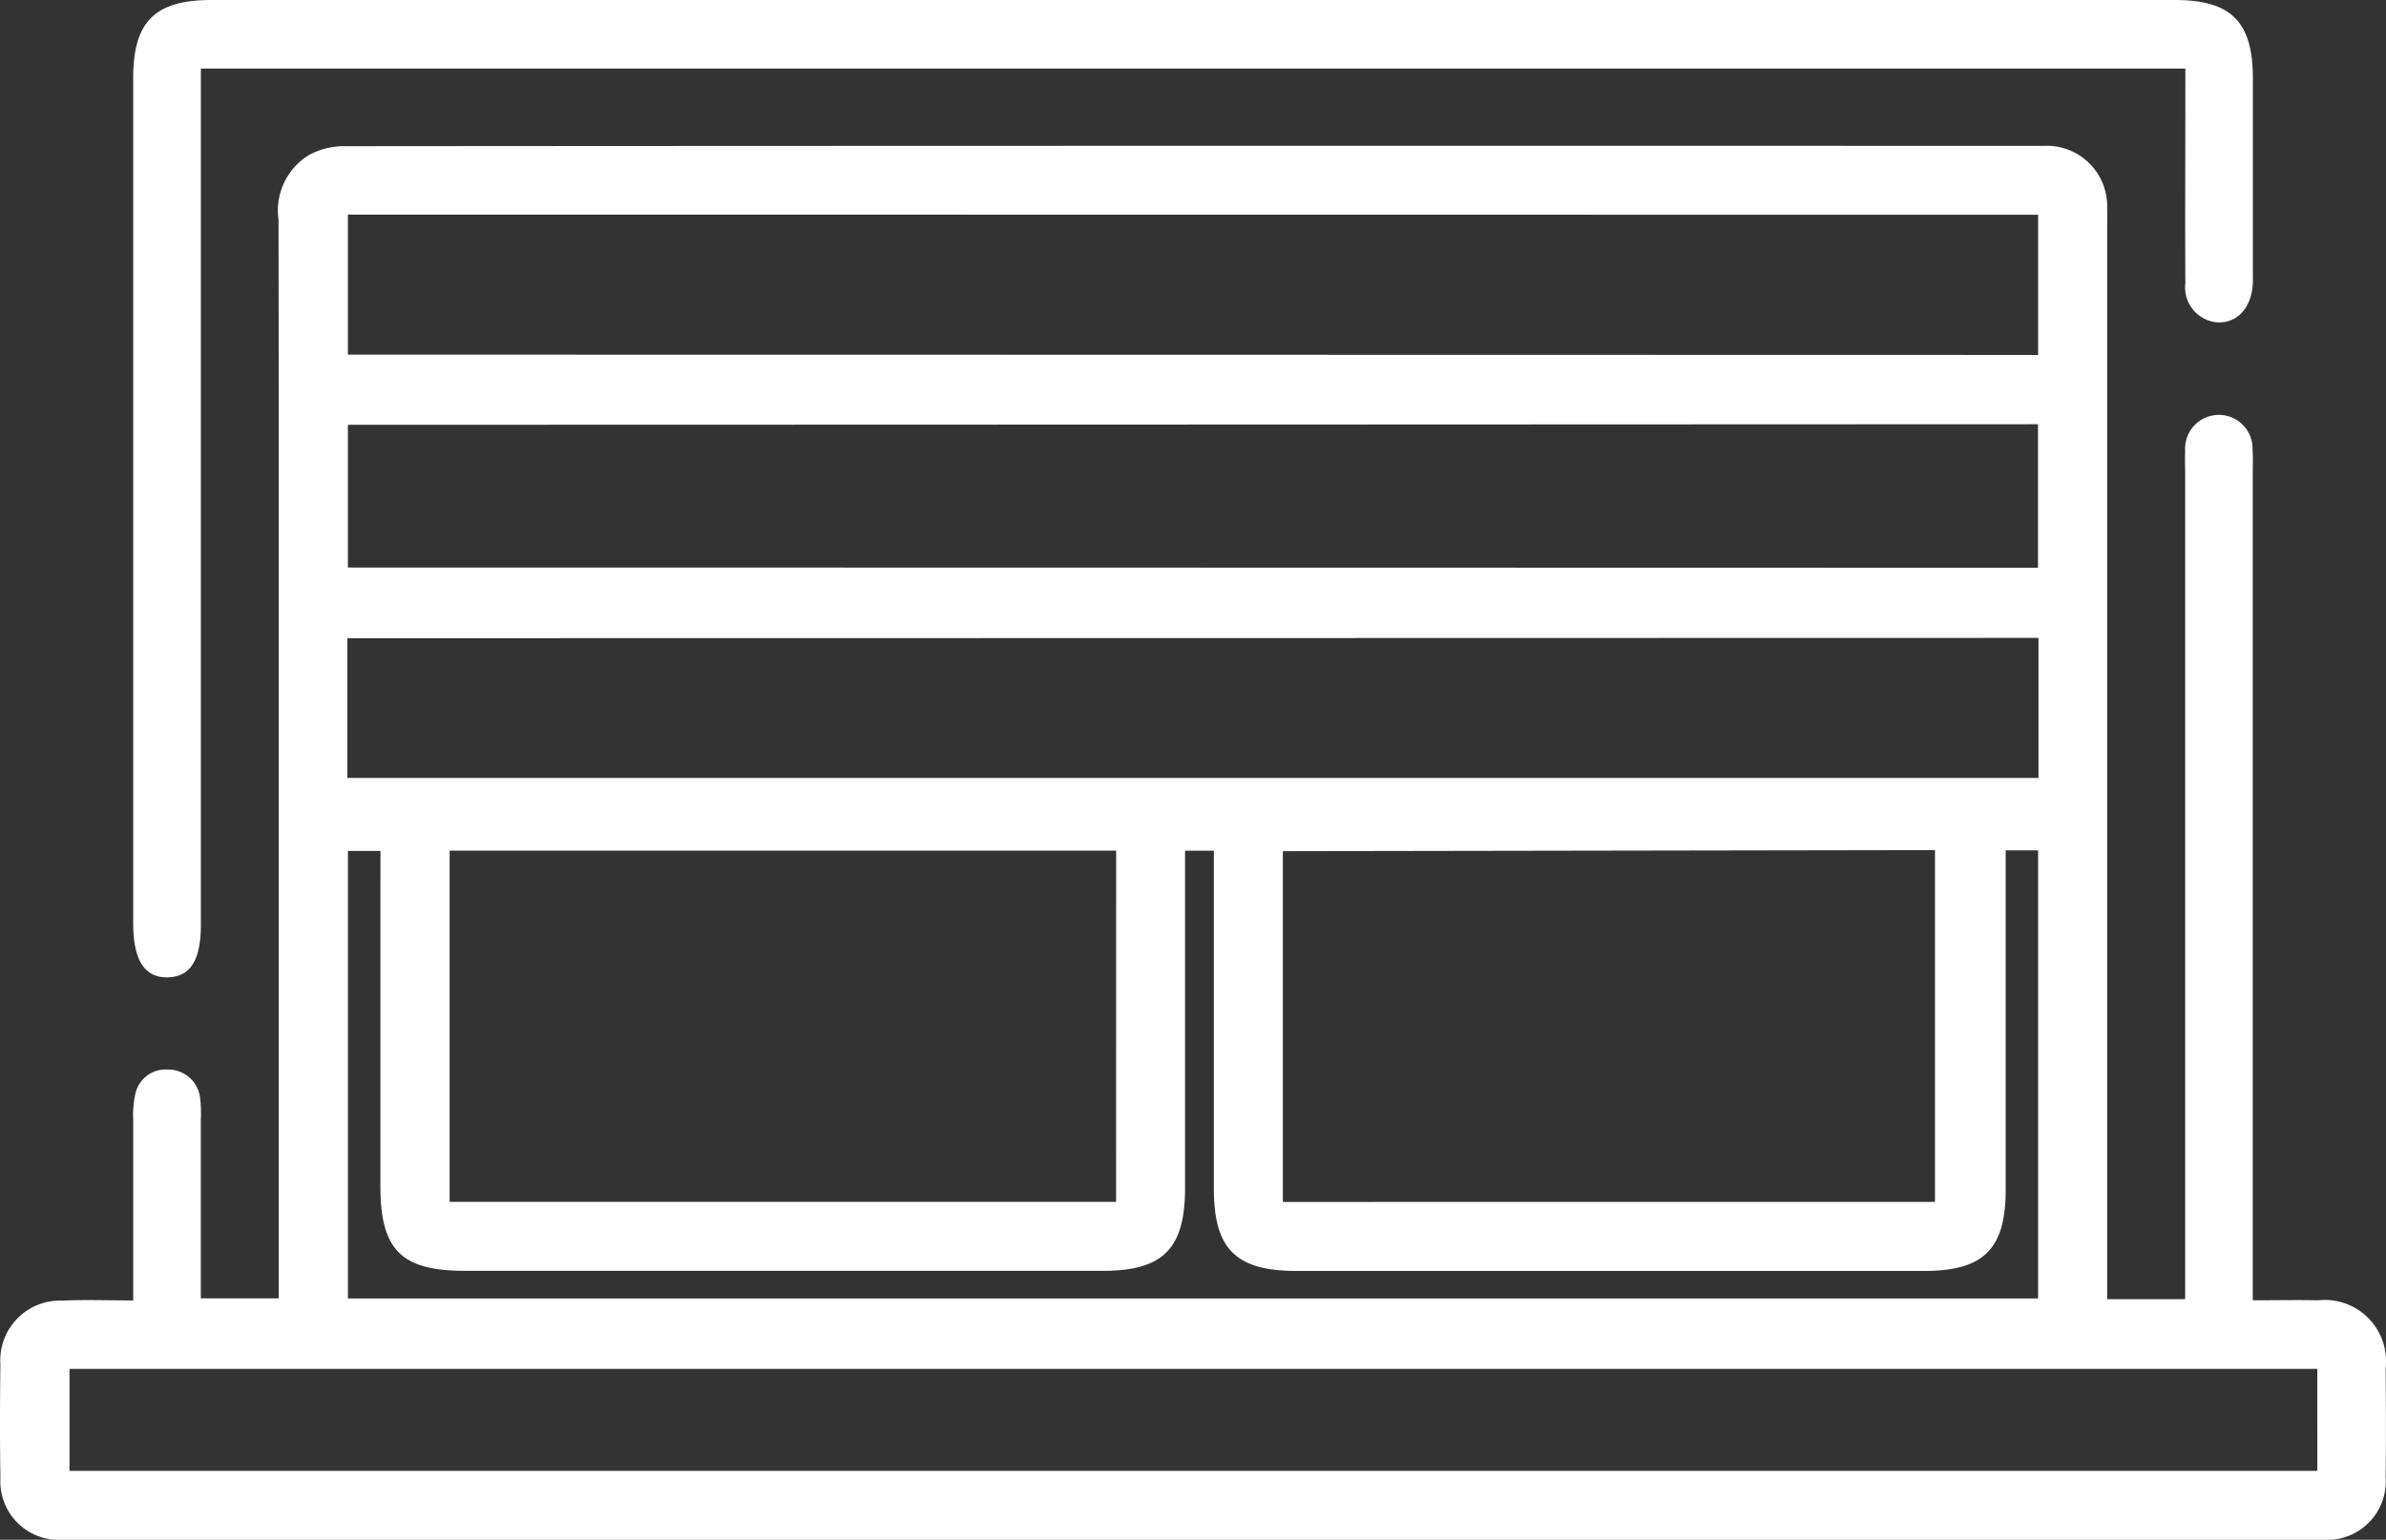 <svg xmlns="http://www.w3.org/2000/svg" width="92.954" height="60" viewBox="0 0 92.954 60">
  <rect x="0" y="0" width="92.954" height="60" fill="#333333" stroke="none"/>
  <path id="Tracé_253" data-name="Tracé 253" d="M5.189,36.01c0-19.272,0-13.7,0-32.968C5.189.84,6.034,0,8.24,0h76.48c2.2,0,3.046.842,3.047,3.045q0,3.724,0,7.449c0,.178.006.356,0,.532-.042.95-.593,1.567-1.365,1.537a1.366,1.366,0,0,1-1.265-1.532c-.013-2.453,0-4.906,0-7.36v-1H7.826V3.766c0,19.036,0,13.223,0,32.258,0,1.385-.4,2.031-1.274,2.061q-1.36.047-1.362-2.076M92.94,57.569A2.279,2.279,0,0,1,90.5,60c-28.173,0-59.845,0-88.018,0A2.282,2.282,0,0,1,.016,57.6c-.023-1.477-.02-2.956,0-4.434a2.326,2.326,0,0,1,2.417-2.482c.879-.045,1.762-.008,2.757-.008V49.649c0-3.991,0-2.019,0-6.009a3.823,3.823,0,0,1,.073-.966,1.207,1.207,0,0,1,1.288-.995A1.248,1.248,0,0,1,7.8,42.833a4.6,4.6,0,0,1,.023.8c0,3.961,0,1.959,0,5.92v1.042h3.036v-1.1c0-40.316,0-33.419-.008-40.934a2.533,2.533,0,0,1,1.153-2.5,2.854,2.854,0,0,1,1.327-.365c20.93-.017,45.359-.016,66.289-.012A2.353,2.353,0,0,1,82.091,8.11c.008.3,0,.591,0,.887v41.63H85.13V18.459c0-.3-.013-.592,0-.887a1.315,1.315,0,1,1,2.625-.018c.023.294.008.591.008.887V50.67c.913,0,1.733-.017,2.551,0a2.385,2.385,0,0,1,2.626,2.639c.011,1.419.018,2.838,0,4.257M13.553,13.82c16.881,0,64.391.011,65.849.011V8.369c-1.475,0-49-.006-65.849-.006Zm0,8.295c16.9,0,64.418.011,65.843.011V16.532c-1.446,0-48.962.021-65.843.021Zm-.02,8.2c16.915,0,64.437,0,65.882,0V24.858c-1.466,0-49.016.011-65.882.011Zm1.289,3.951V33.158H13.555V50.6H79.4V33.136H78.137v1.193c0,8.985,0,3.061,0,12.045,0,2.3-.864,3.152-3.169,3.152-7.655,0-16.81,0-24.465,0-2.354,0-3.213-.856-3.213-3.2,0-9.014,0-3.12,0-12.134v-1.04H46.167v1.1c0,8.985,0,3.061,0,12.046,0,2.357-.854,3.223-3.186,3.223-7.626,0-17.251,0-24.877,0-2.474,0-3.284-.814-3.284-3.3,0-8.956,0-3,0-11.957m28.663-1.115H17.517V46.833H43.481Zm31.9,13.686V33.127l-25.405.041v13.67Zm14.894,6.509H2.709v3.974h87.57Z" transform="translate(0)" fill="#fff"/>
</svg>
